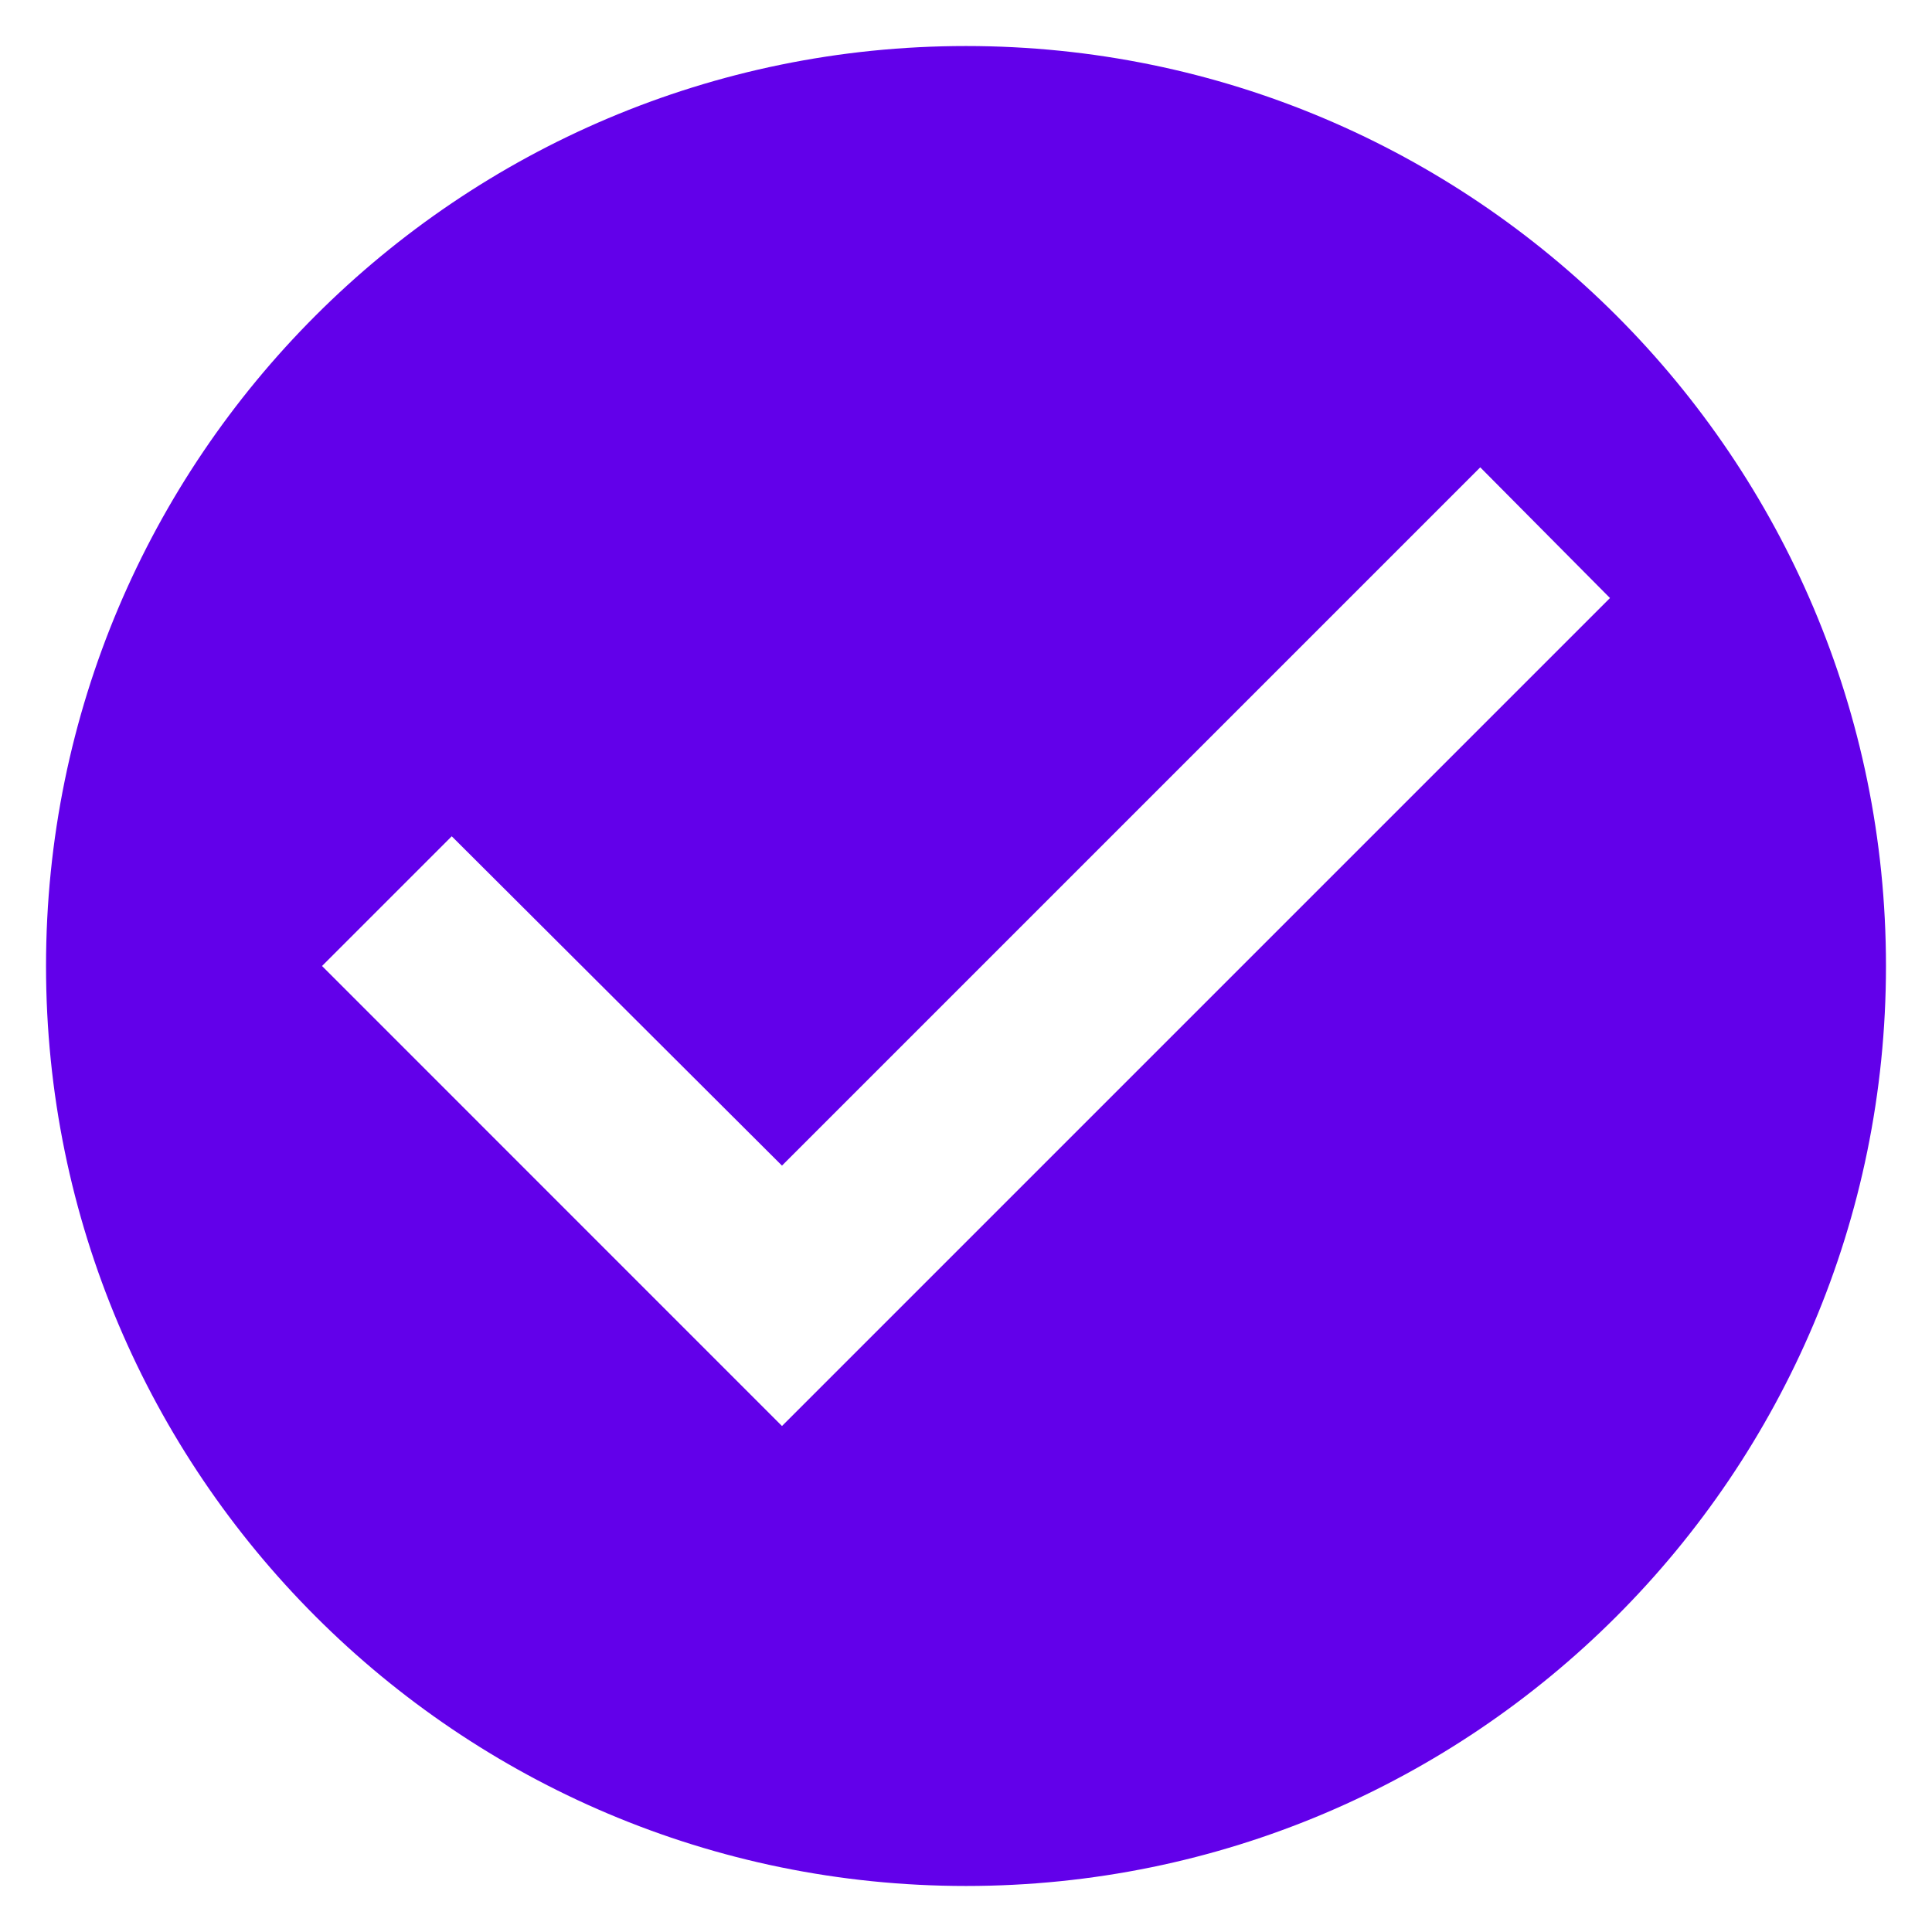 <?xml version="1.0" encoding="UTF-8"?>
<svg width="28px" height="28px" viewBox="0 0 28 28" version="1.1" xmlns="http://www.w3.org/2000/svg" xmlns:xlink="http://www.w3.org/1999/xlink">
    <!-- Generator: Sketch 57.1 (83088) - https://sketch.com -->
    <title>check_circle_black_24dp (1)</title>
    <desc>Created with Sketch.</desc>
    <g id="Ritual" stroke="none" stroke-width="1" fill="none" fill-rule="evenodd">
        <g id="Artboard" transform="translate(-304, -236)">
            <g id="check_circle_black_24dp-(1)" transform="translate(302, 234)">
                <polygon id="Path" points="0 0 32 0 32 32 0 32"></polygon>
                <path d="M16,2.667 C8.64,2.667 2.667,8.64 2.667,16 C2.667,23.36 8.64,29.333 16,29.333 C23.36,29.333 29.333,23.36 29.333,16 C29.333,8.64 23.36,2.667 16,2.667 Z M13.333,22.667 L6.667,16 L8.547,14.12 L13.333,18.893 L23.453,8.773 L25.333,10.667 L13.333,22.667 Z" id="Shape" fill="#6200EA" fill-rule="nonzero"></path>
            </g>
        </g>
    </g>
</svg>